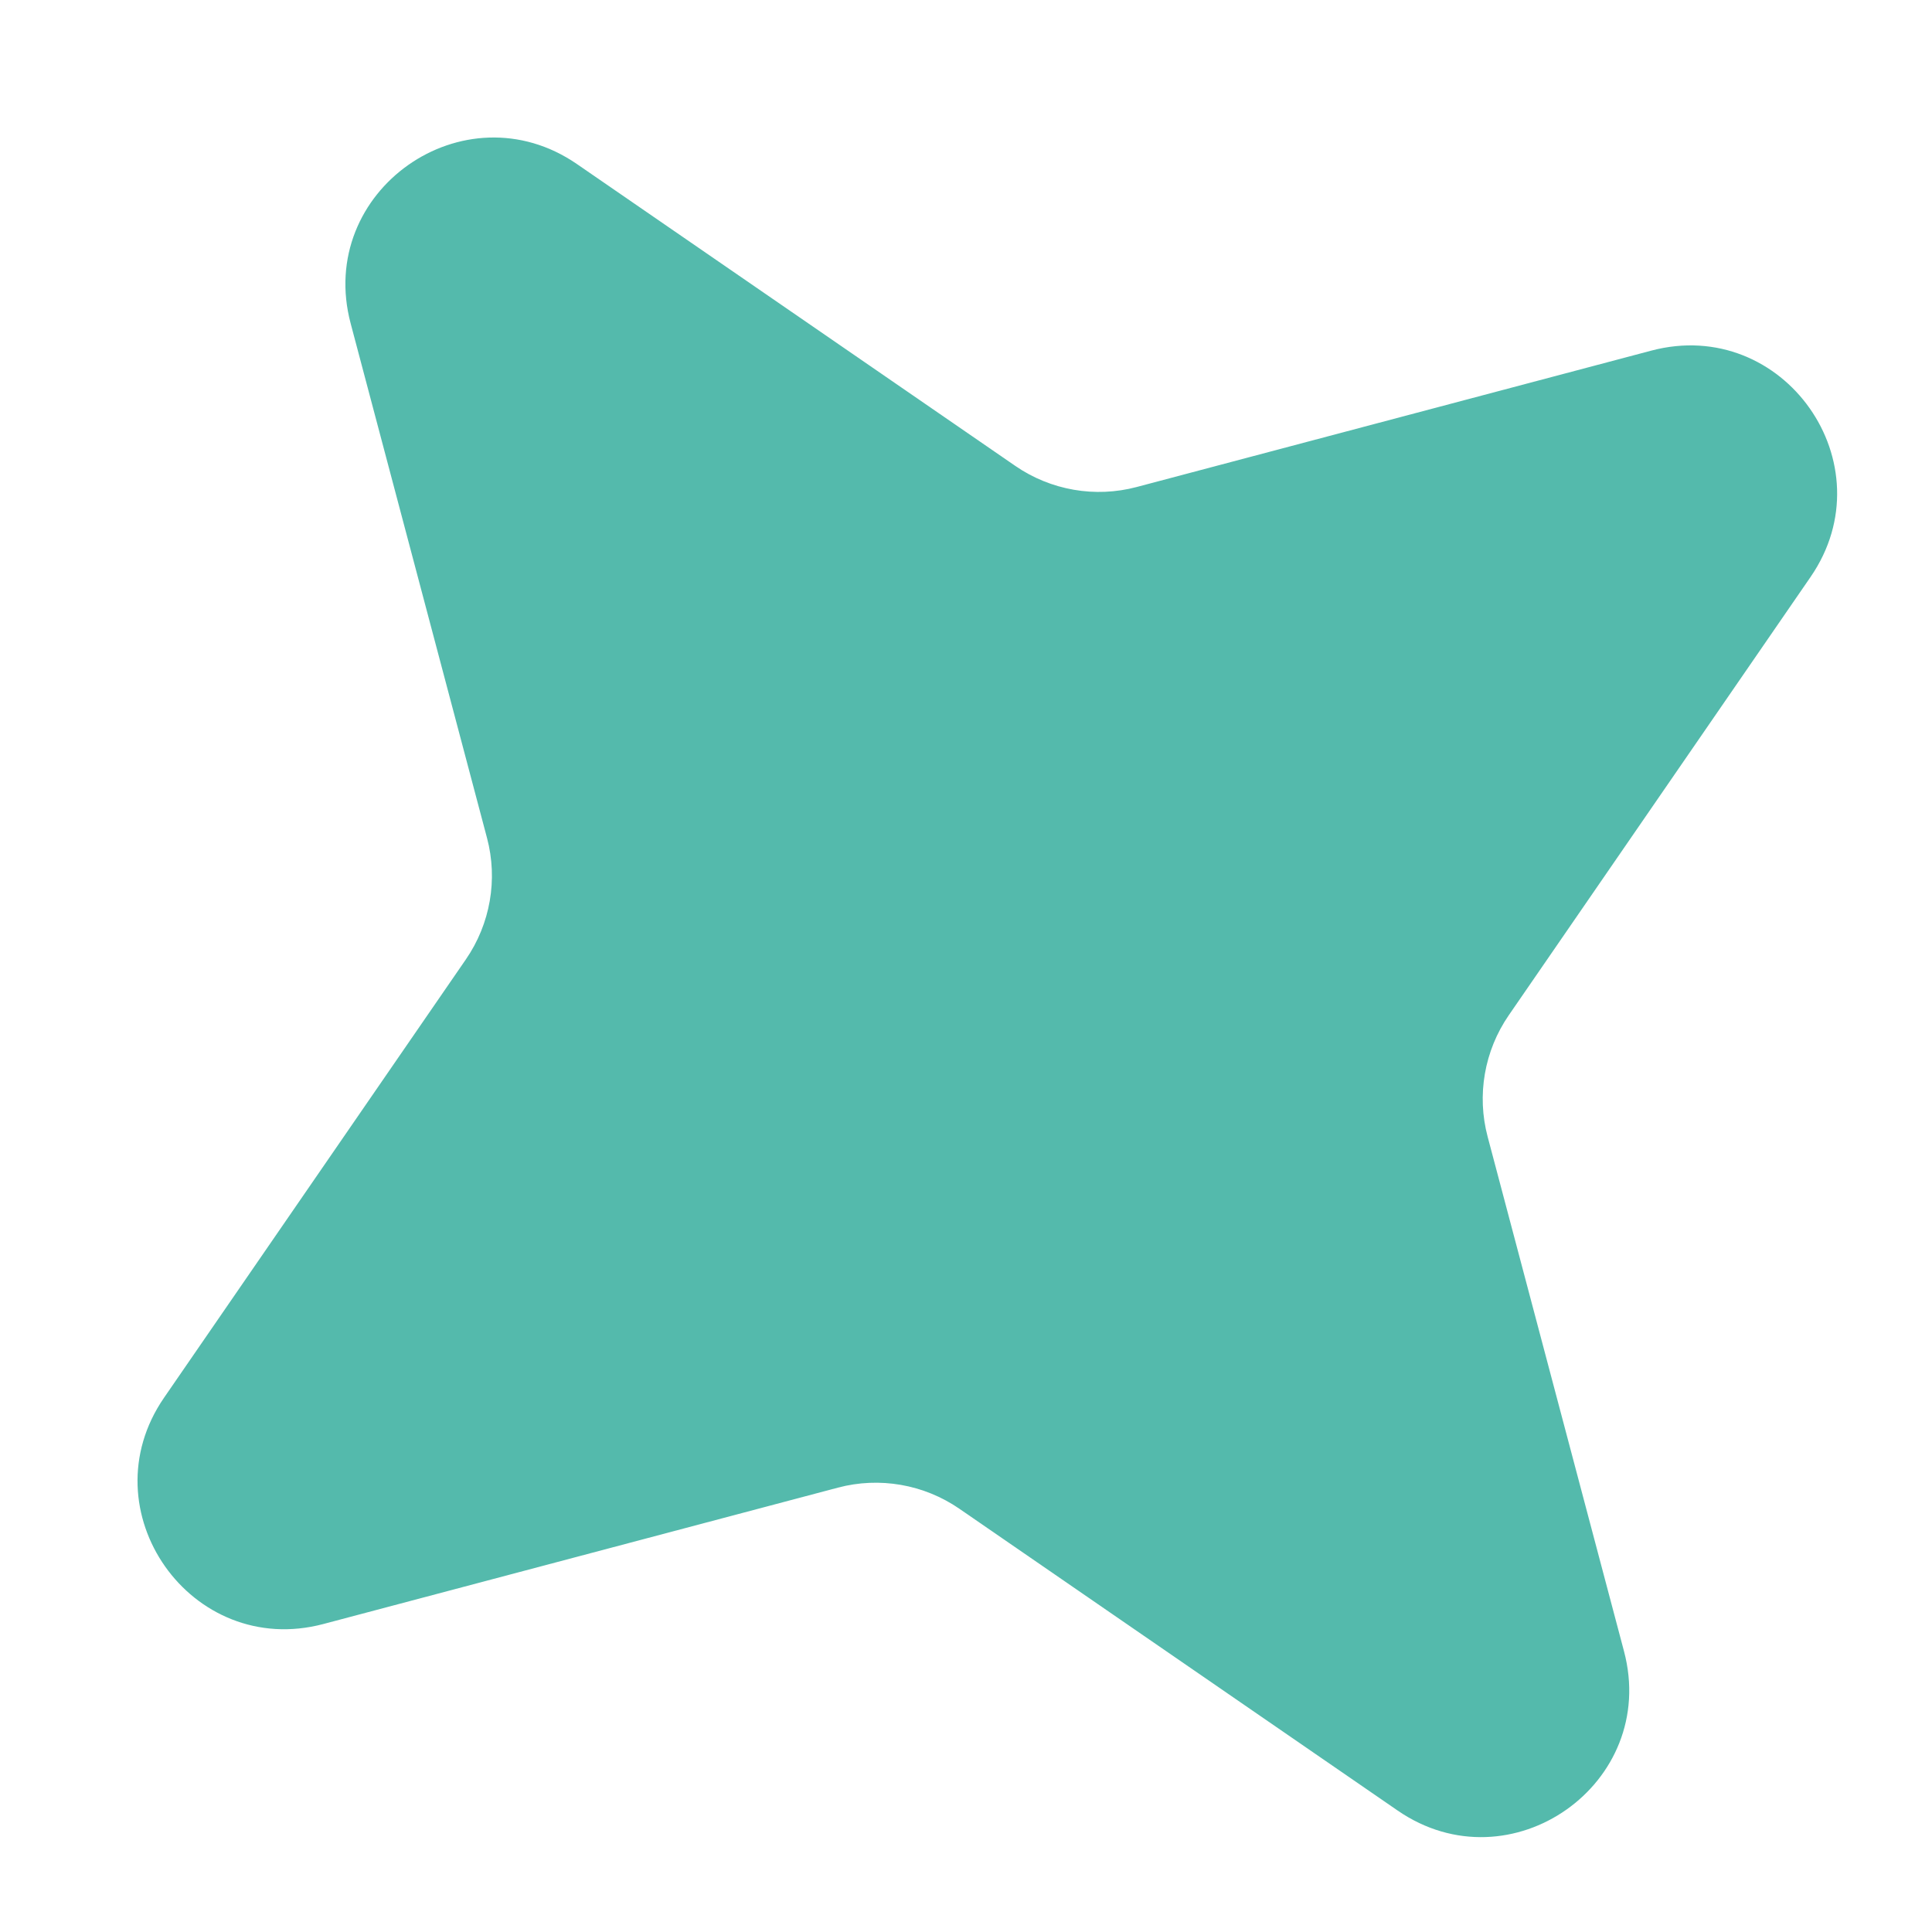 <?xml version="1.0" encoding="UTF-8"?> <svg xmlns="http://www.w3.org/2000/svg" width="14" height="14" viewBox="0 0 14 14" fill="none"> <path d="M2.541 2.344C2.286 1.384 3.363 0.626 4.181 1.189L7.357 3.376C7.614 3.553 7.936 3.609 8.237 3.529L11.965 2.541C12.925 2.286 13.683 3.363 13.12 4.181L10.933 7.357C10.756 7.614 10.7 7.936 10.78 8.237L11.768 11.965C12.023 12.925 10.946 13.683 10.128 13.12L6.952 10.933C6.695 10.756 6.373 10.7 6.072 10.78L2.344 11.768C1.385 12.023 0.626 10.946 1.189 10.128L3.376 6.952C3.553 6.695 3.609 6.373 3.529 6.072L2.541 2.344Z" fill="#54BAAC"></path> </svg> 